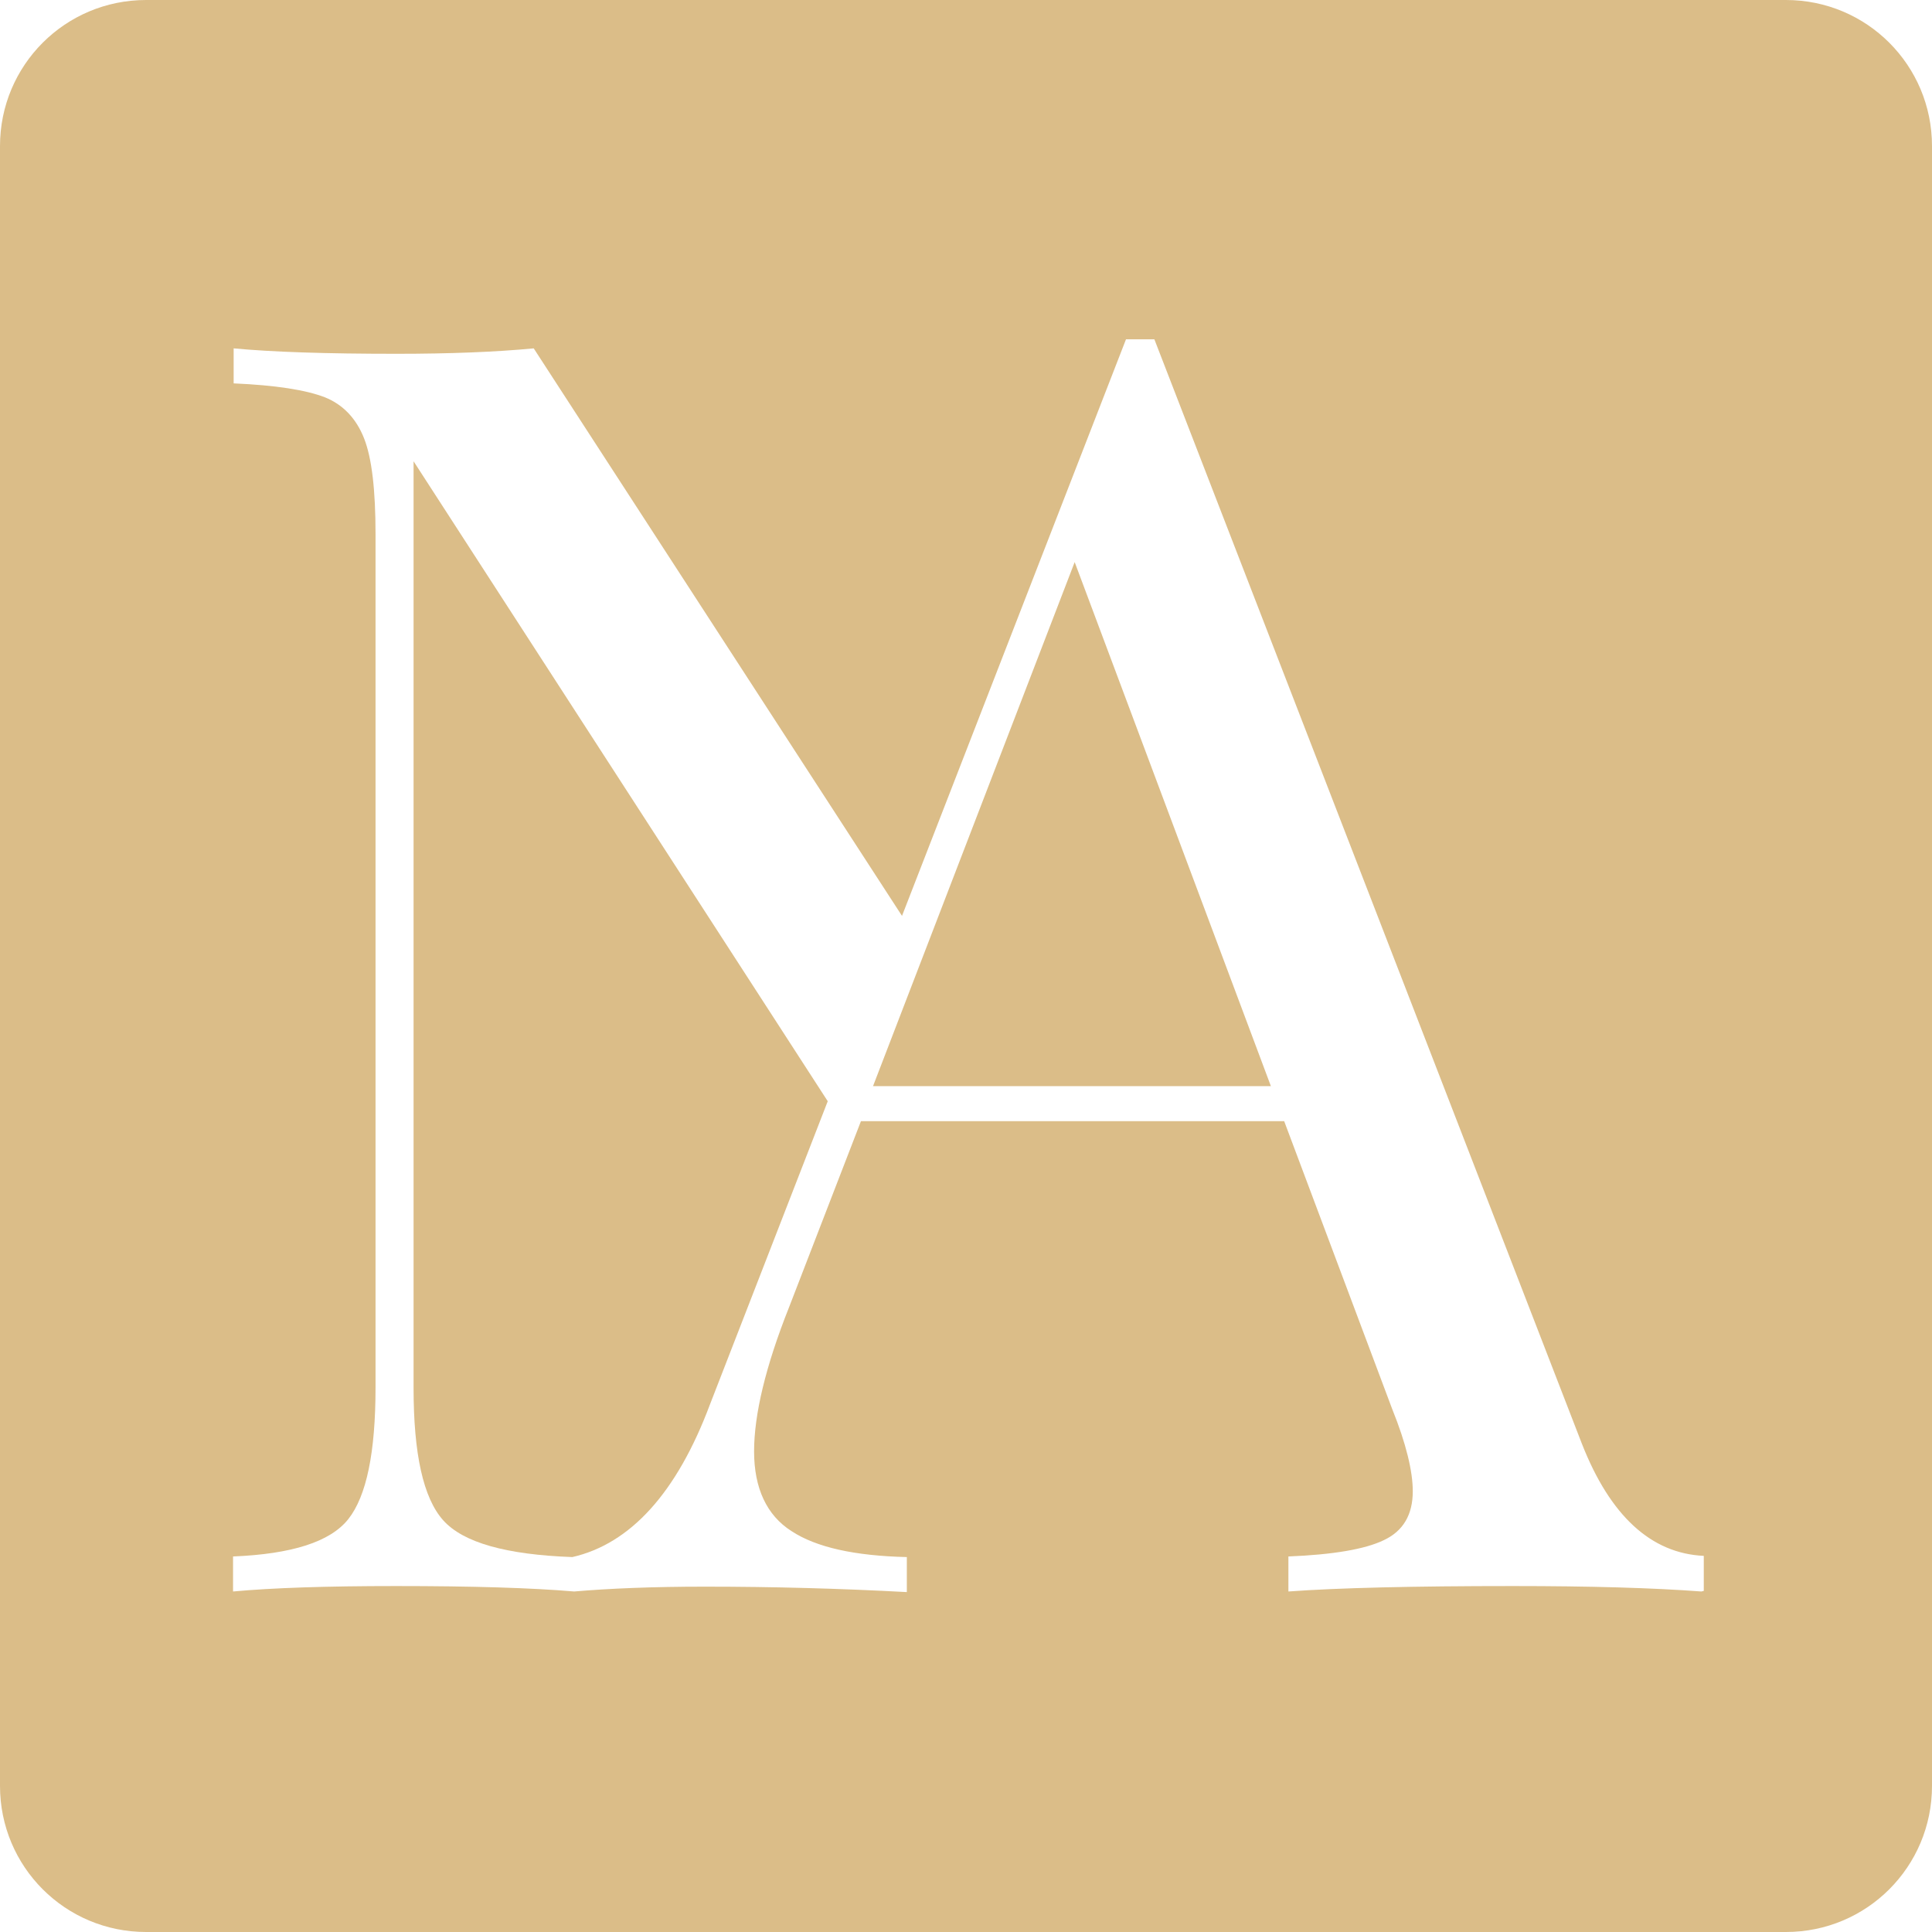 <?xml version="1.0" encoding="UTF-8"?> <svg xmlns="http://www.w3.org/2000/svg" id="_Слой_1" data-name="Слой 1" viewBox="0 0 32 32"><defs><style> .cls-1 { fill: #dbbd88; stroke-width: 0px; } </style></defs><path class="cls-1" d="m29.58,0H2.42C1.08,0,0,1.08,0,2.42v27.16c0,1.34,1.08,2.42,2.42,2.42h27.16c1.34,0,2.42-1.08,2.42-2.42V2.42C32,1.08,30.92,0,29.58,0Zm-1.4,26.36c-.8-.06-1.84-.09-3.12-.09-1.66,0-2.9.03-3.72.09v-.58c.74-.03,1.27-.12,1.58-.27.32-.15.48-.42.48-.81,0-.33-.11-.79-.34-1.36l-1.79-4.77h-7.01l-1.19,3.08c-.39.98-.58,1.78-.58,2.39s.21,1.06.62,1.32c.41.27,1.05.41,1.91.43v.58c-1.11-.06-2.22-.09-3.35-.09-.86,0-1.58.03-2.16.08h0s0,0,0,0c0,0,0,0,0,0h0c-.7-.06-1.68-.09-2.95-.09-1.16,0-2.05.03-2.7.09v-.58c.97-.04,1.61-.24,1.91-.62s.45-1.1.45-2.18v-14.13c0-.73-.06-1.26-.19-1.59-.13-.33-.35-.56-.65-.68-.31-.12-.81-.2-1.51-.23v-.58c.63.06,1.53.09,2.7.09.88,0,1.64-.03,2.27-.09l6.1,9.4,3.71-9.55h.47l7.08,18.29c.47,1.2,1.15,1.82,2.02,1.86v.58Z"></path><polygon class="cls-1" points="14.46 17.99 21.05 17.99 17.8 9.31 14.46 17.99"></polygon><path class="cls-1" d="m6.85,22.99c0,1.09.16,1.82.49,2.19.33.37,1.04.57,2.14.61.96-.22,1.73-1.06,2.28-2.53l1.95-5.02L6.85,7.64v15.35Z"></path></svg> 